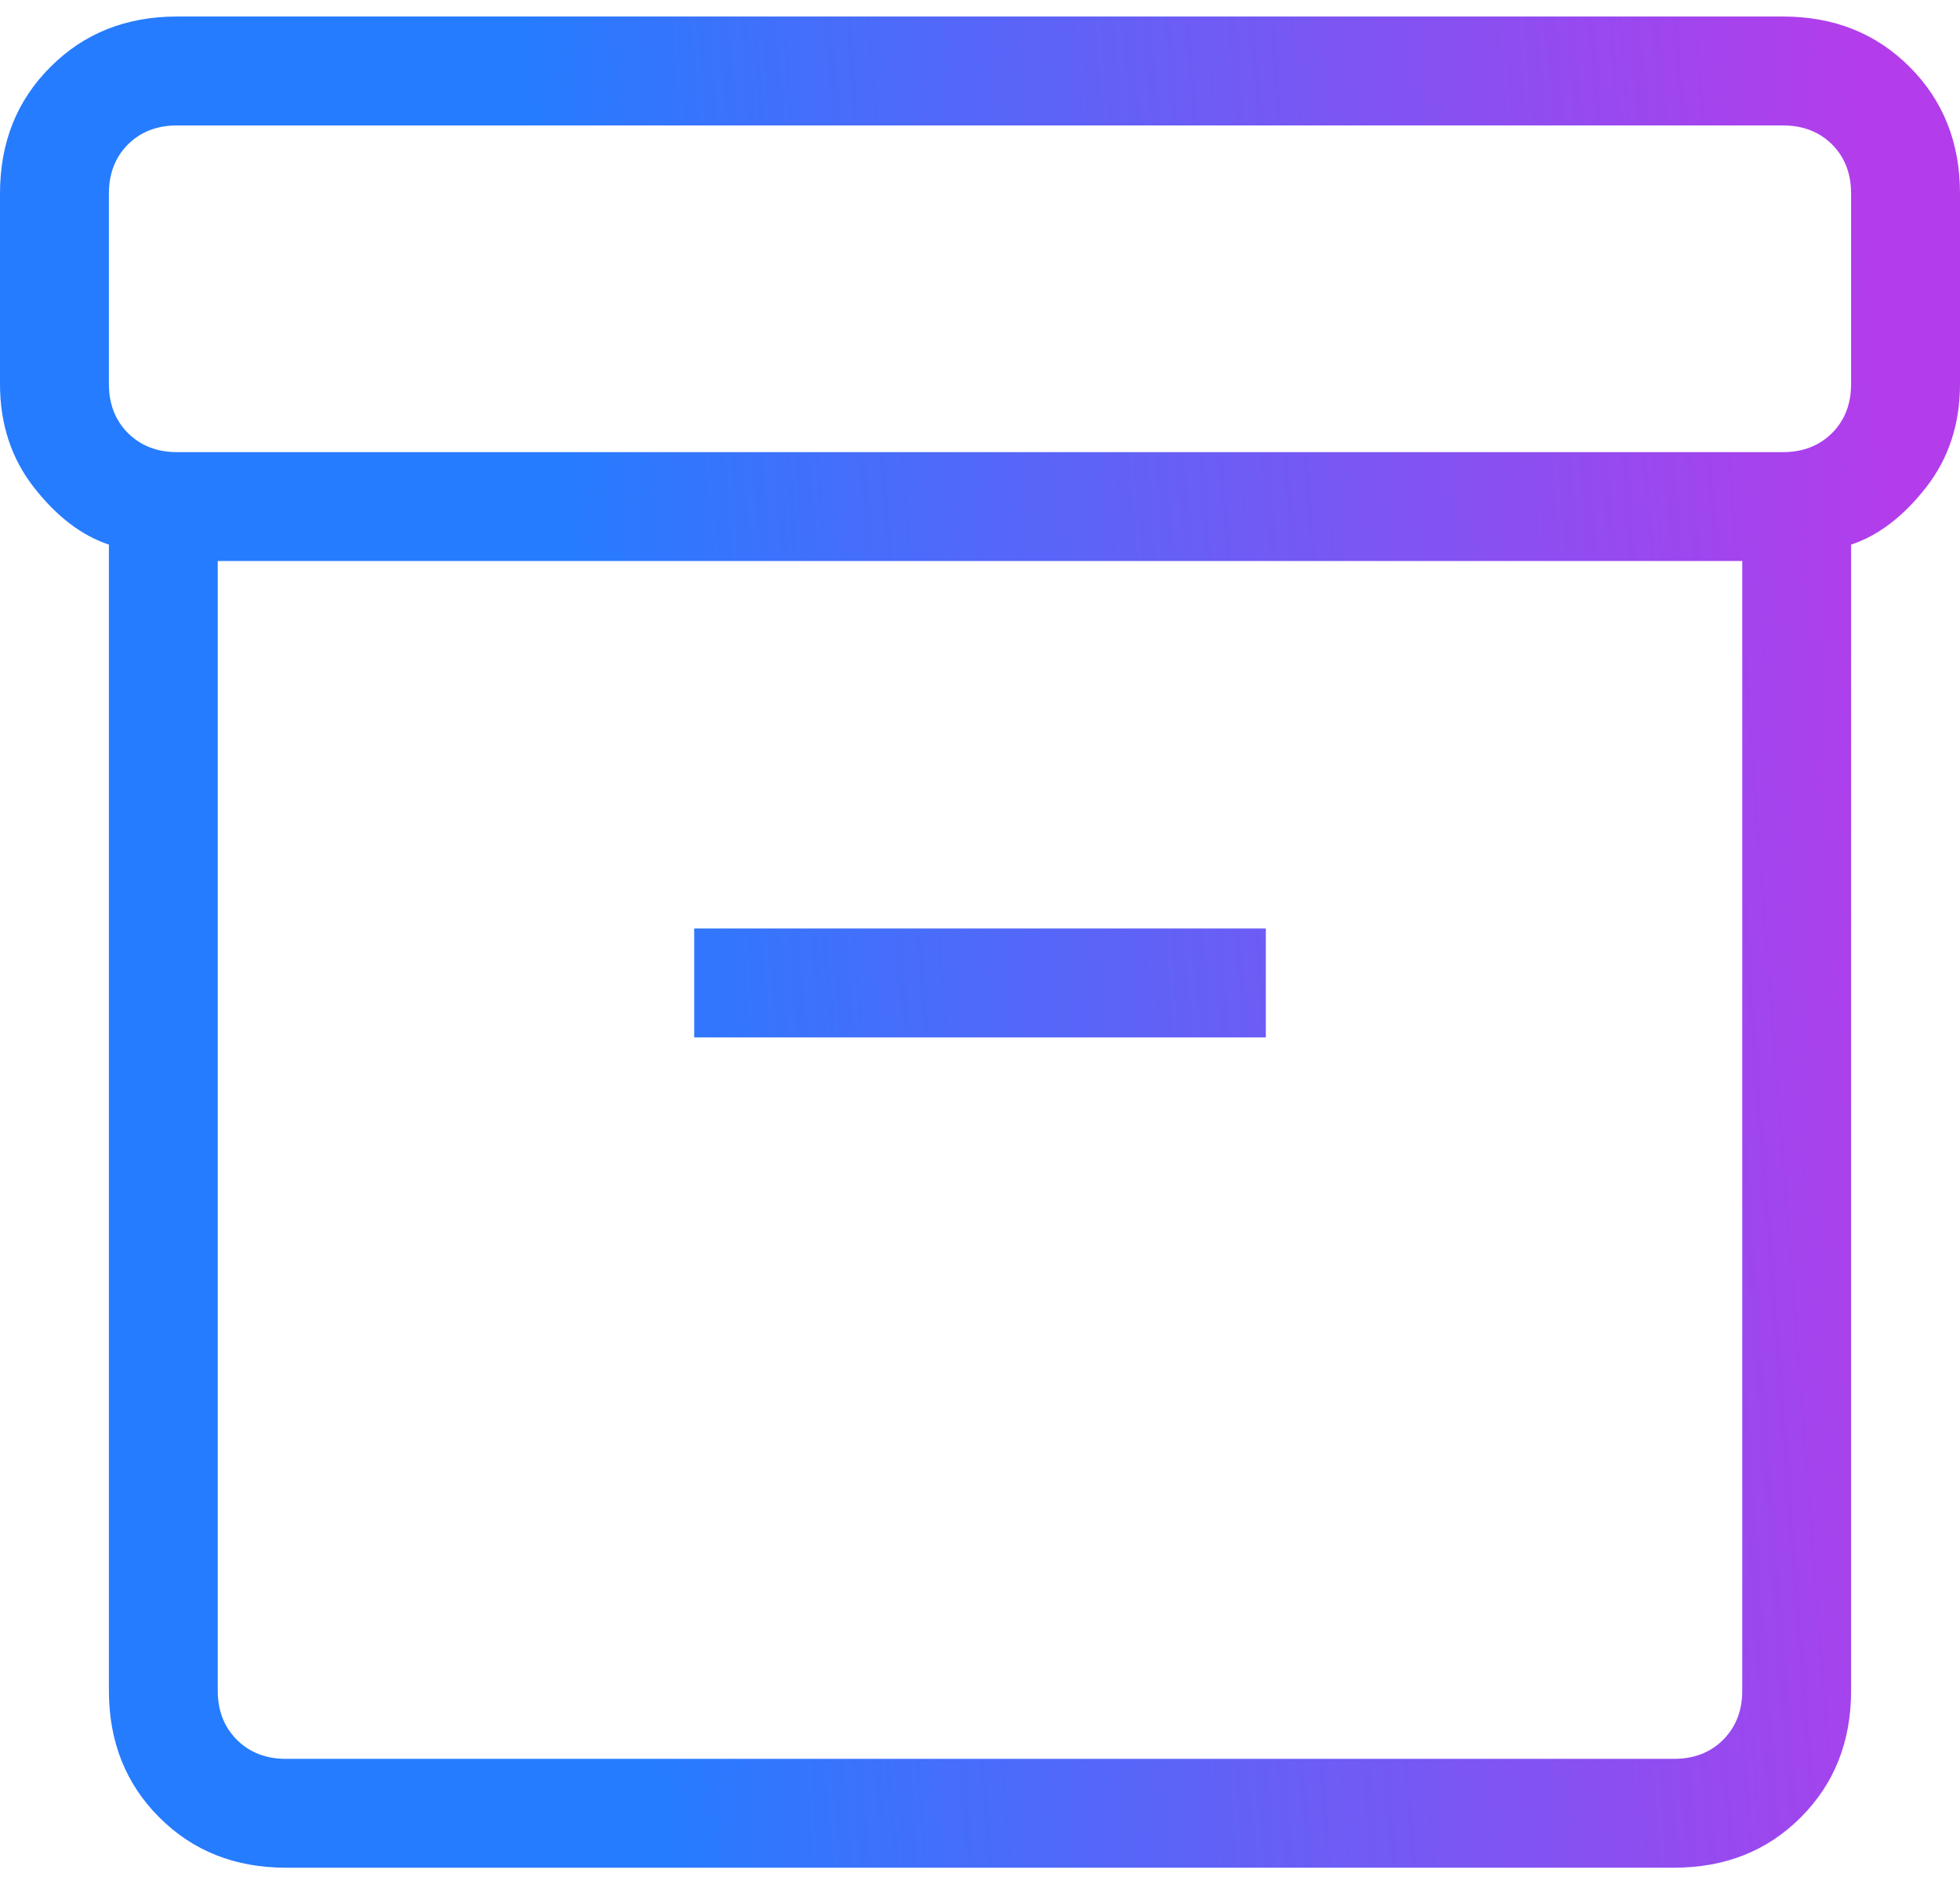 <?xml version="1.0" encoding="UTF-8"?>
<svg xmlns="http://www.w3.org/2000/svg" width="30" height="29" viewBox="0 0 30 29" fill="none">
  <path d="M1.667 25.878V8.336C1.25 8.197 0.868 7.906 0.52 7.461C0.173 7.017 0 6.489 0 5.878V2.961C0 2.183 0.257 1.538 0.772 1.025C1.285 0.51 1.931 0.253 2.708 0.253H27.292C28.069 0.253 28.716 0.51 29.23 1.025C29.743 1.538 30 2.183 30 2.961V5.878C30 6.489 29.827 7.017 29.48 7.461C29.132 7.906 28.75 8.197 28.333 8.336V25.878C28.333 26.656 28.077 27.302 27.563 27.816C27.049 28.33 26.403 28.586 25.625 28.586H4.375C3.597 28.586 2.952 28.33 2.438 27.816C1.924 27.302 1.667 26.656 1.667 25.878ZM3.333 8.586V25.878C3.333 26.183 3.431 26.433 3.625 26.628C3.819 26.822 4.069 26.92 4.375 26.92H25.625C25.931 26.92 26.181 26.822 26.375 26.628C26.569 26.433 26.667 26.183 26.667 25.878V8.586H3.333ZM27.292 6.92C27.597 6.92 27.847 6.822 28.042 6.628C28.236 6.433 28.333 6.183 28.333 5.878V2.961C28.333 2.656 28.236 2.406 28.042 2.211C27.847 2.017 27.597 1.92 27.292 1.92H2.708C2.403 1.92 2.153 2.017 1.958 2.211C1.764 2.406 1.667 2.656 1.667 2.961V5.878C1.667 6.183 1.764 6.433 1.958 6.628C2.153 6.822 2.403 6.92 2.708 6.92H27.292ZM10.625 15.878H19.375V14.211H10.625V15.878Z" fill="url(#paint0_linear_620_5691)"></path>
  <defs>
    <linearGradient id="paint0_linear_620_5691" x1="9.619" y1="22.38" x2="29.923" y2="20.819" gradientUnits="userSpaceOnUse">
      <stop stop-color="#257CFF"></stop>
      <stop offset="1" stop-color="#B33DEB"></stop>
    </linearGradient>
  </defs>
</svg>
